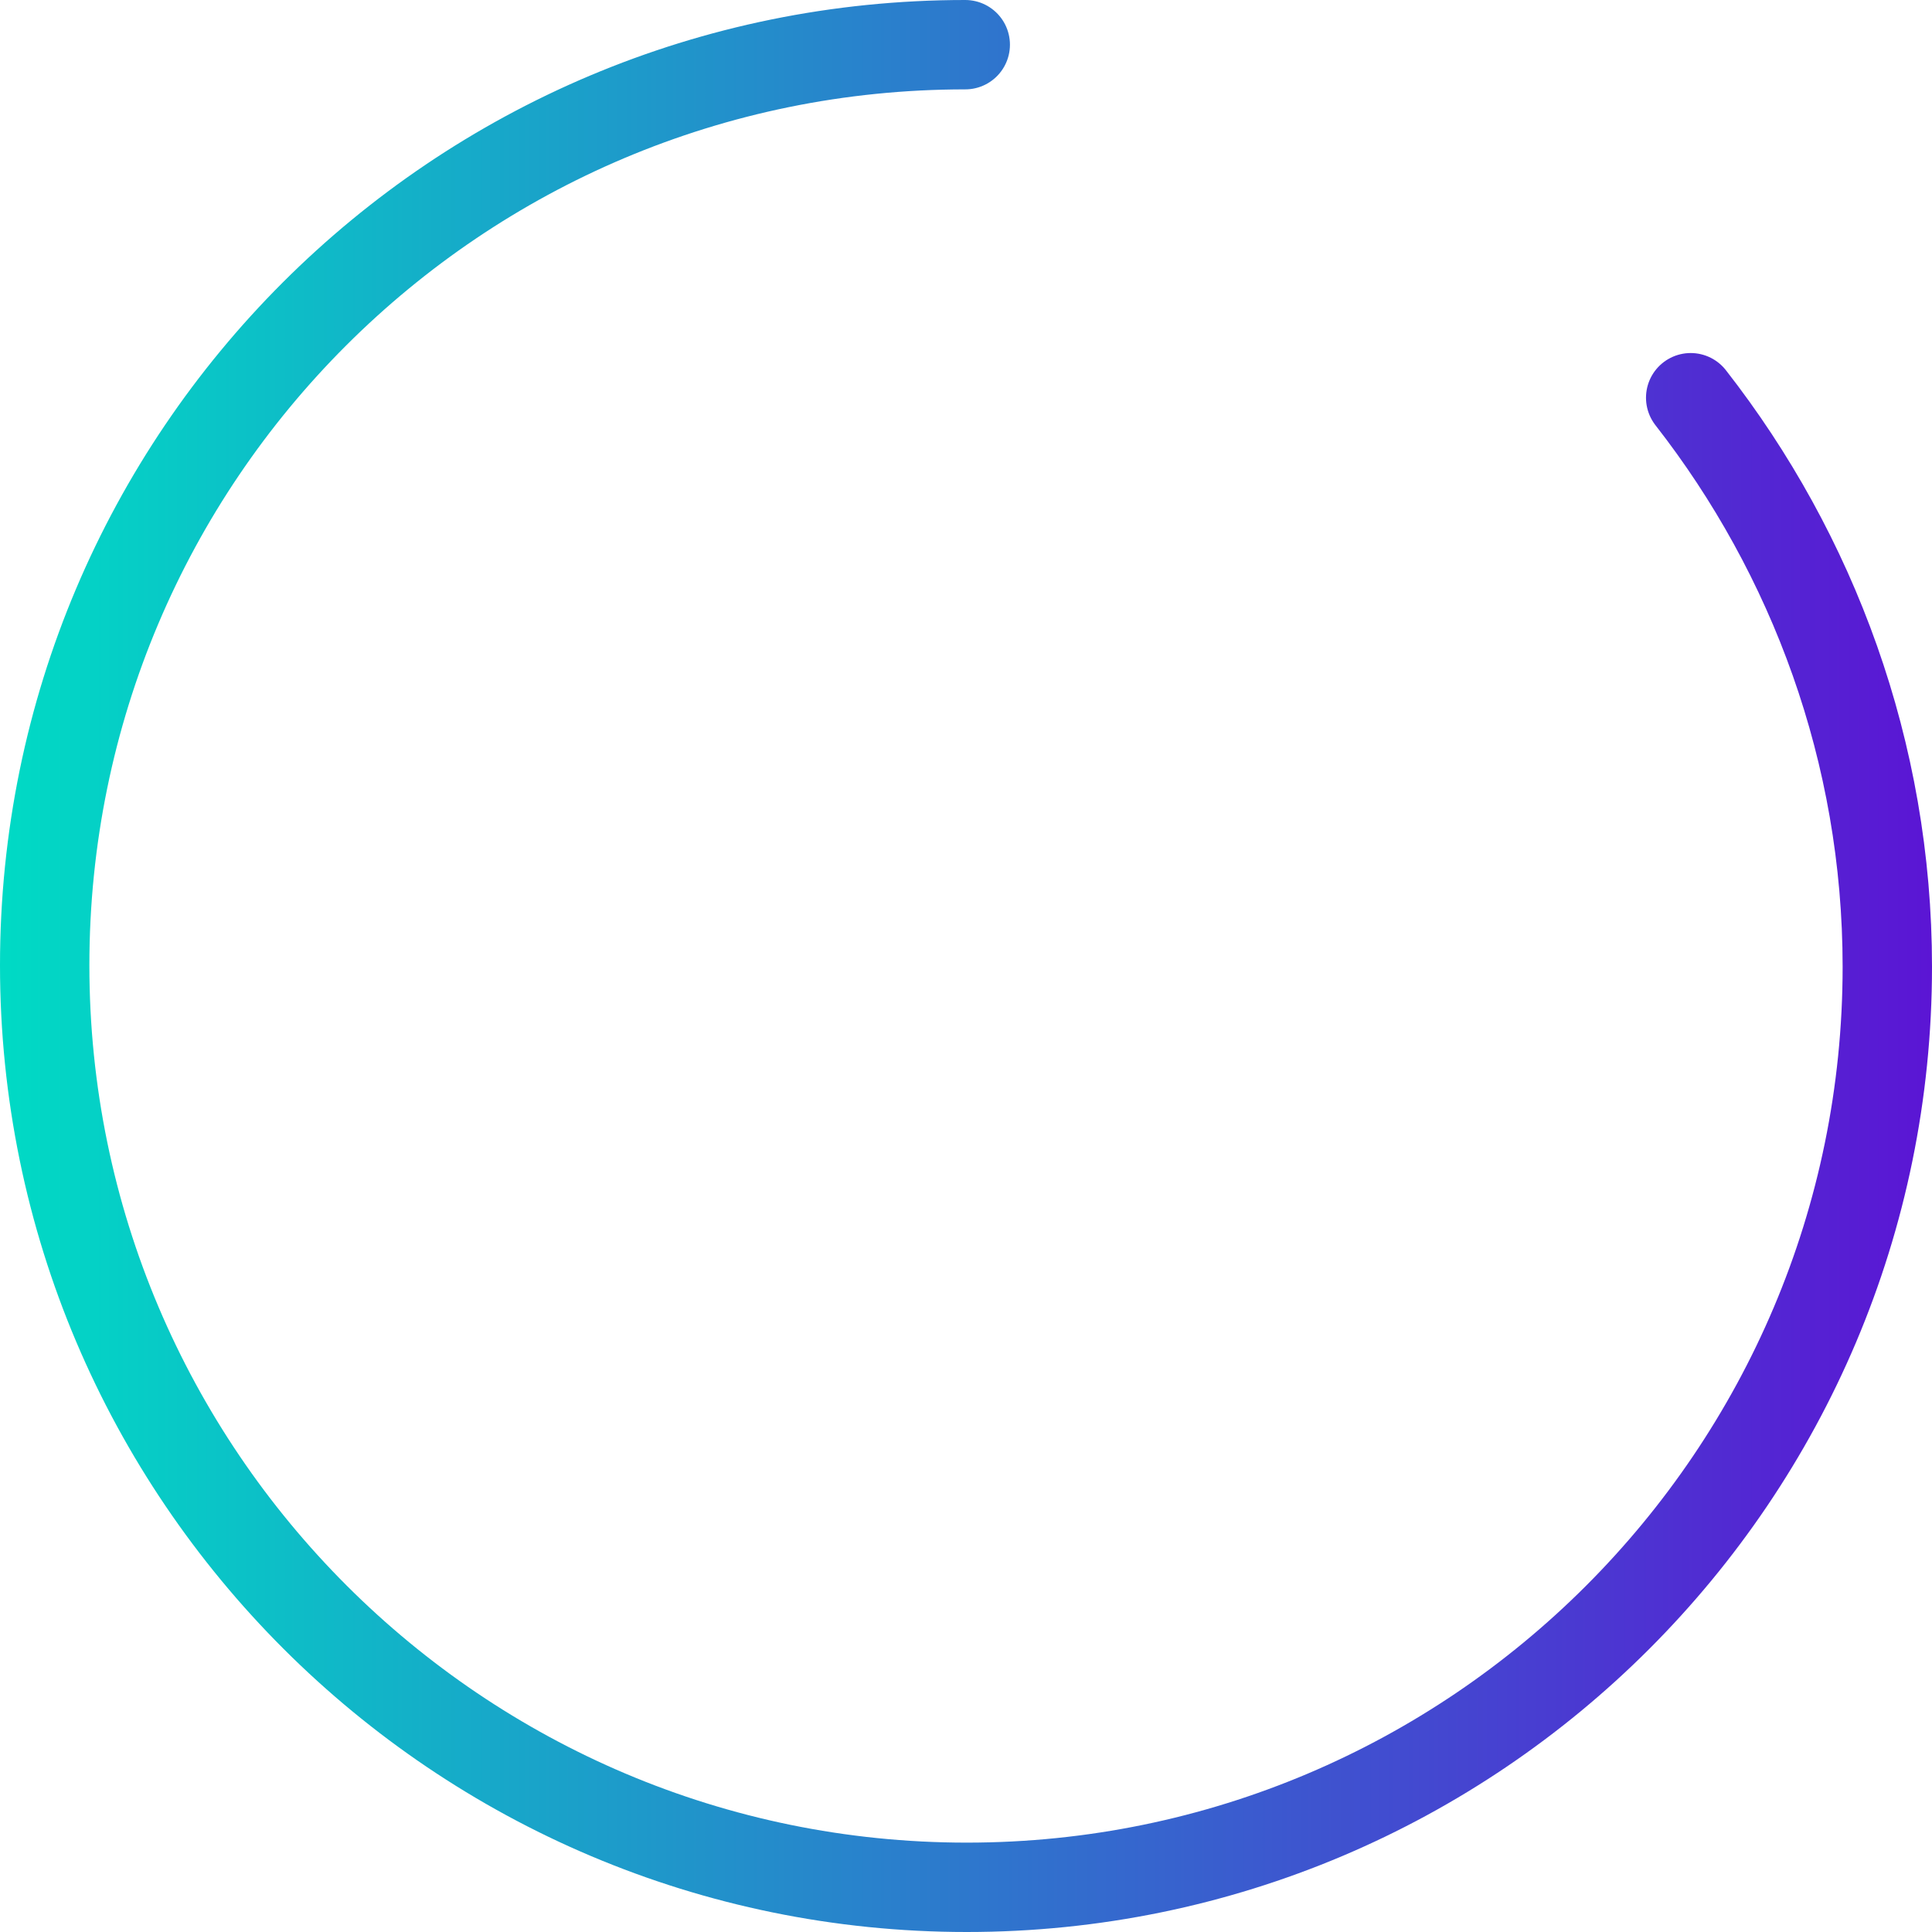 <?xml version="1.0" encoding="utf-8"?>
<!-- Generator: Adobe Illustrator 26.1.0, SVG Export Plug-In . SVG Version: 6.00 Build 0)  -->
<svg version="1.1" id="Capa_1" xmlns="http://www.w3.org/2000/svg" xmlns:xlink="http://www.w3.org/1999/xlink" x="0px" y="0px"
	 viewBox="0 0 129.7 129.7" style="enable-background:new 0 0 129.7 129.7;" xml:space="preserve">
<style type="text/css">
	.st0{fill:none;stroke:url(#SVGID_1_);stroke-width:6;stroke-linecap:round;stroke-miterlimit:10;}
</style>
<g>
	
		<linearGradient id="SVGID_1_" gradientUnits="userSpaceOnUse" x1="0" y1="67.15" x2="129.7" y2="67.15" gradientTransform="matrix(1 0 0 -1 0 132)">
		<stop  offset="0" style="stop-color:#00DAC5"/>
		<stop  offset="3.181820e-03" style="stop-color:#00DAC5"/>
		<stop  offset="1" style="stop-color:#5B15D4"/>
	</linearGradient>
	<path class="st0" d="M113.5,26.7c8.2,10.5,13.2,23.8,13.2,38.2c0,34.1-27.7,61.8-61.8,61.8S3,99,3,64.8S30.7,3,64.8,3"/>
</g>
</svg>
